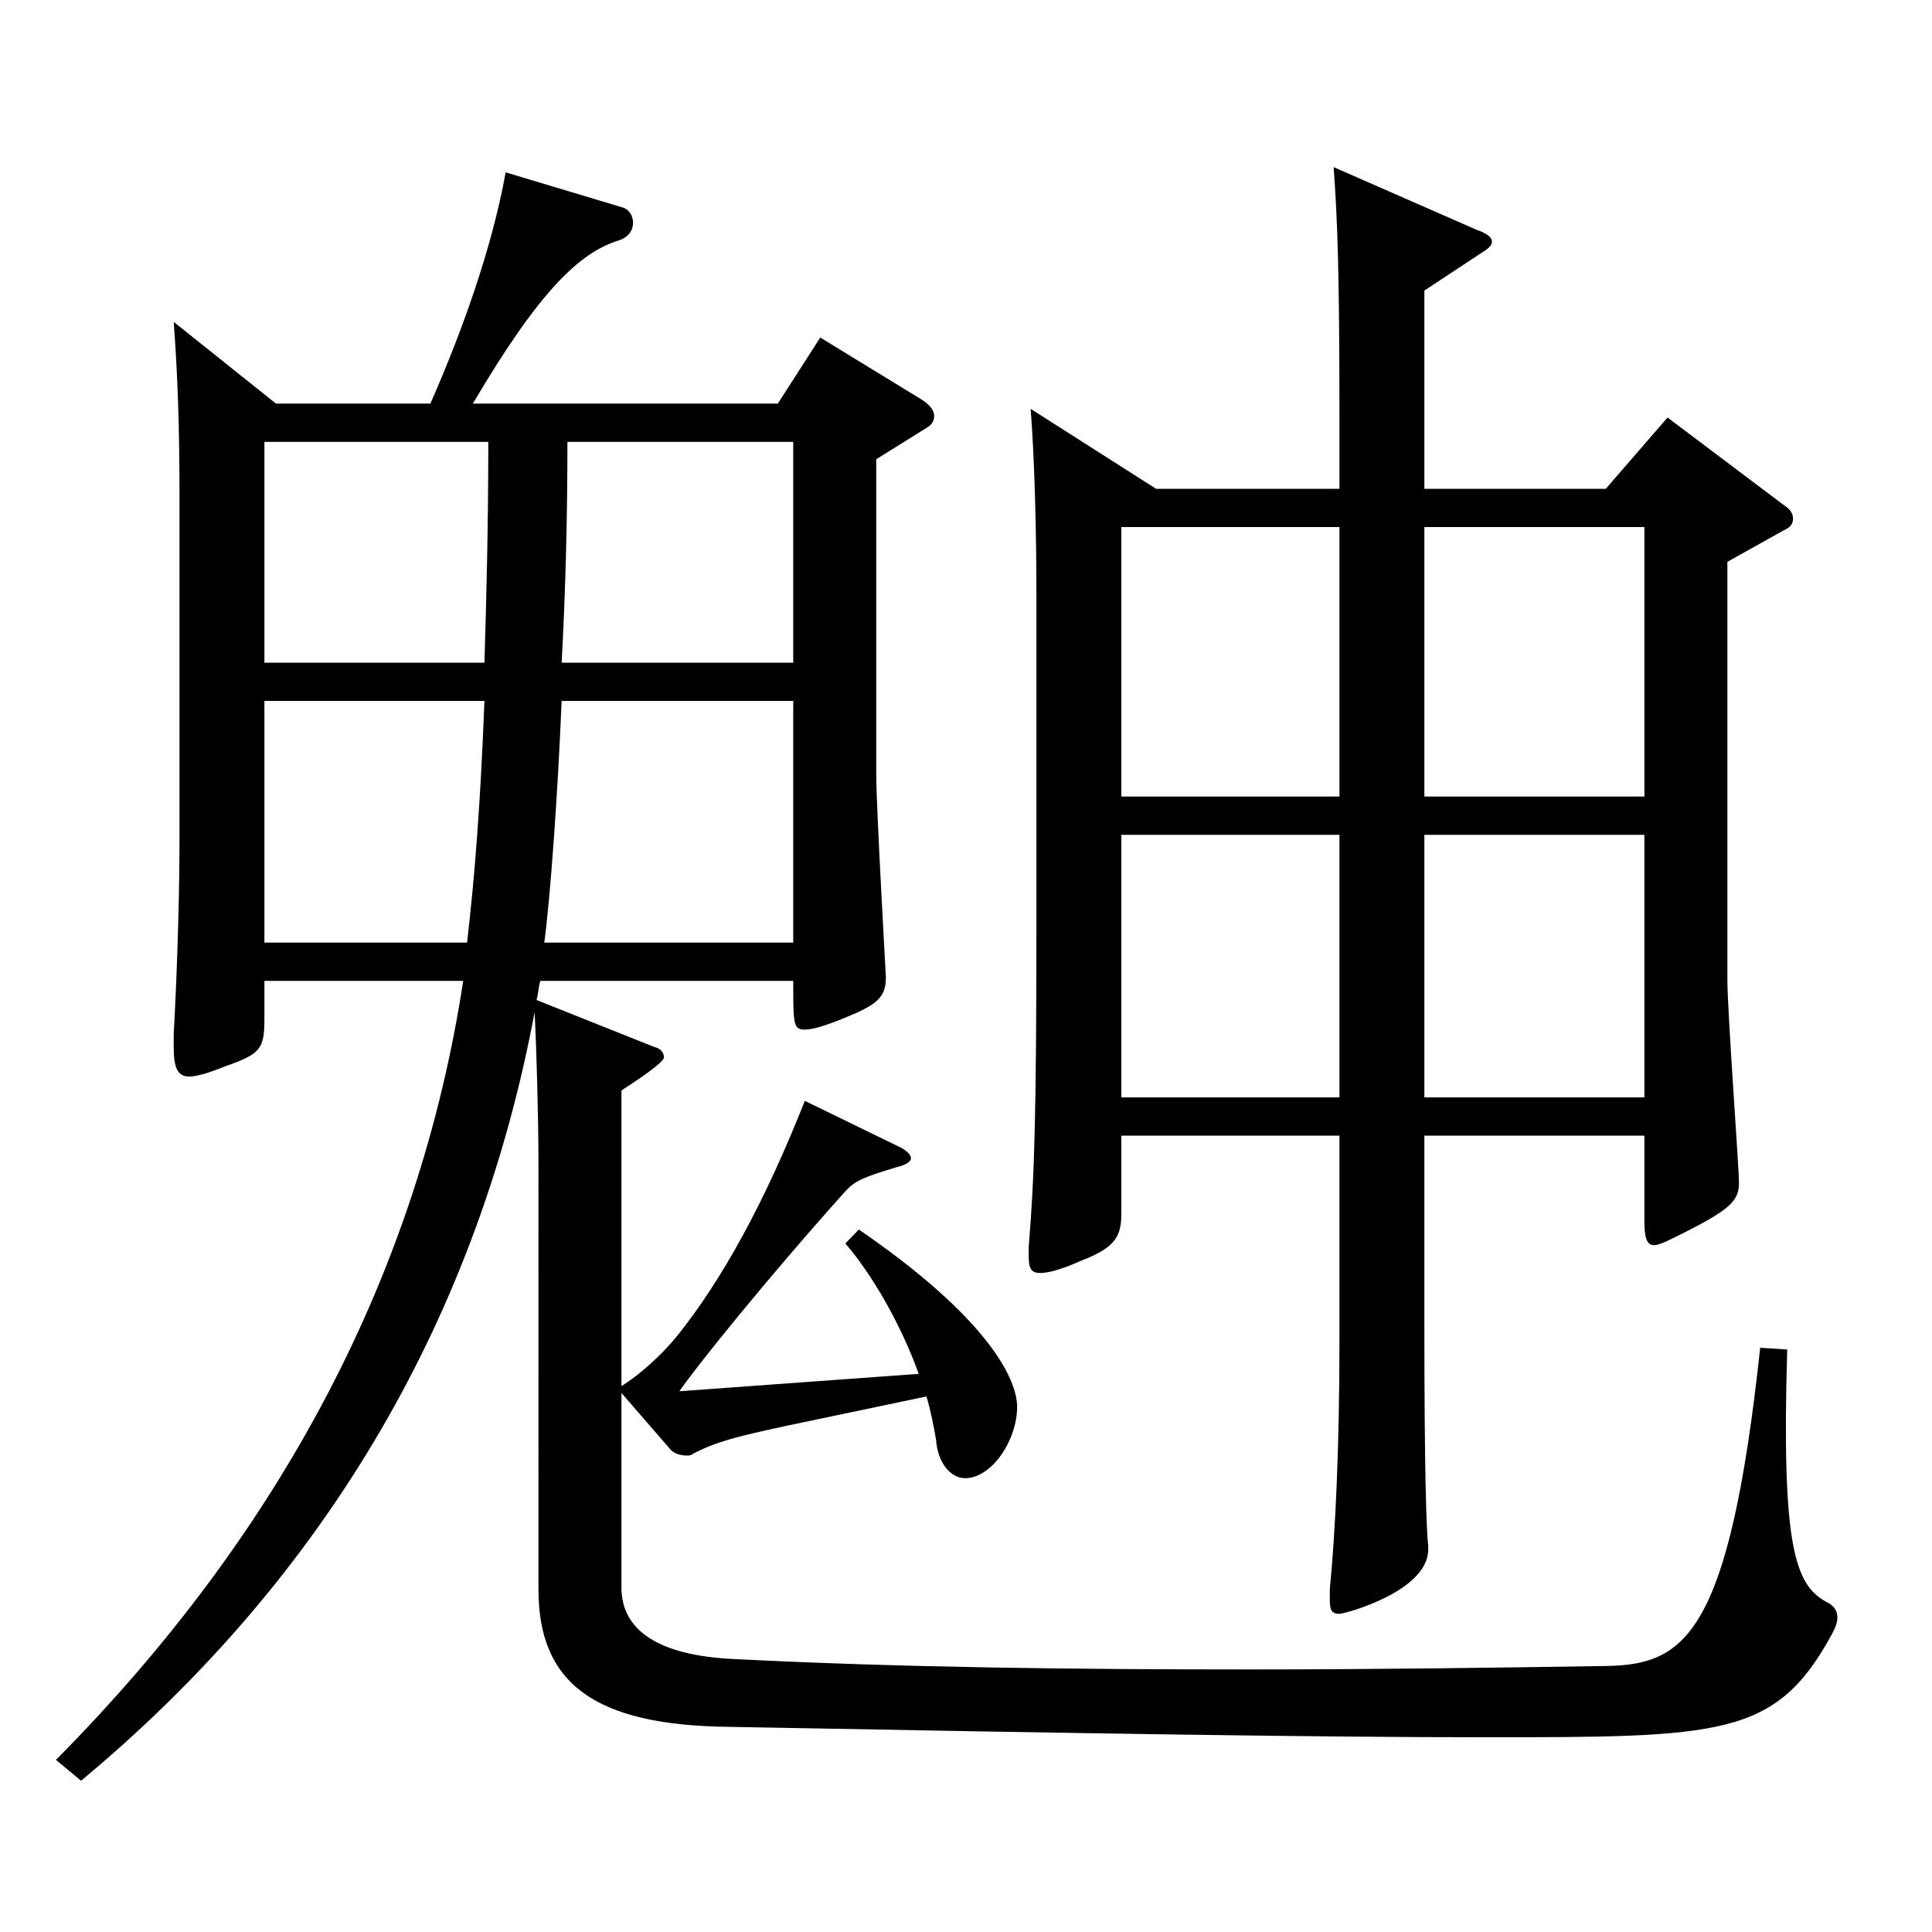 <?xml version="1.0" encoding="utf-8"?>
<!-- Generator: Adobe Illustrator 16.0.0, SVG Export Plug-In . SVG Version: 6.00 Build 0)  -->
<!DOCTYPE svg PUBLIC "-//W3C//DTD SVG 1.1//EN" "http://www.w3.org/Graphics/SVG/1.1/DTD/svg11.dtd">
<svg version="1.1" id="图层_1" xmlns="http://www.w3.org/2000/svg" xmlns:xlink="http://www.w3.org/1999/xlink" x="0px" y="0px"
	 width="1000px" height="1000px" viewBox="0 0 1000 1000" enable-background="new 0 0 1000 1000" xml:space="preserve">
<path d="M222.77,208.908c16.982-38.699,31.968-80.999,38.961-119.699l59.939,18c3.996,0.9,5.994,4.5,5.994,8.1
	c0,3.601-1.998,7.2-6.993,9c-20.979,6.3-41.958,27-75.924,84.6h157.841l21.979-34.199l52.946,32.399
	c3.996,2.7,5.994,5.399,5.994,8.1s-0.999,4.5-3.996,6.3l-25.974,16.2v162.899c0,17.1,4.994,104.398,4.994,105.299
	c0,10.8-4.994,14.399-22.977,21.6c-8.991,3.601-14.984,5.4-18.98,5.4c-5.994,0-5.994-2.7-5.994-25.2H279.712
	c-0.999,2.7-0.999,6.3-1.998,9.9l60.938,24.3c3.996,0.899,4.995,3.6,4.995,5.399c0,2.7-14.984,12.601-21.978,17.101v152.998
	c8.99-5.399,20.979-16.199,28.971-26.1c22.977-28.8,44.954-68.399,65.934-121.499l49.949,24.3c2.997,1.8,4.995,3.601,4.995,5.4
	s-2.997,3.6-6.993,4.5c-17.981,5.399-21.978,7.199-26.973,12.6c-41.958,46.8-77.921,91.8-85.913,103.499l123.875-9
	c-8.991-25.199-23.976-51.3-37.962-67.499l6.993-7.2c66.933,45.899,81.917,77.399,81.917,91.8c0,17.1-12.986,36.899-26.973,36.899
	c-6.993,0-13.985-7.2-14.984-19.8c-0.999-6.3-2.997-16.2-4.995-22.5l-72.927,15.3c-24.975,5.4-35.964,8.101-47.951,14.4
	c-0.999,0.899-1.998,0.899-2.997,0.899c-2.997,0-6.993-0.899-8.991-3.6l-24.975-28.8v100.799c0,22.5,19.979,35.101,57.941,36.9
	c87.911,4.5,179.818,5.399,266.731,5.399c65.934,0,128.87-0.899,185.813-1.8c39.959-0.899,62.937-16.2,78.92-164.699l13.986,0.9
	c-2.997,101.699,3.996,121.499,19.979,130.499c3.996,1.8,5.994,4.5,5.994,8.1c0,2.7-0.999,5.4-2.997,9
	c-28.971,53.1-56.942,53.1-180.817,53.1c-80.919,0-198.8-1.8-390.606-5.399c-68.931-0.9-97.901-22.5-97.901-71.1V603.105
	c0-24.3-0.999-59.399-1.998-79.199C247.744,678.705,170.821,814.604,41.952,921.703l-12.987-10.8
	c116.882-117.899,187.811-252.898,210.787-403.197H136.856v19.8c0,15.3-1.998,18-19.98,24.3c-8.991,3.601-14.984,5.4-18.98,5.4
	c-5.994,0-7.992-4.5-7.992-15.3v-6.3c1.998-36.9,2.997-73.8,2.997-101.7V254.808c0-33.3-0.999-62.1-2.997-88.199l52.946,42.3H222.77
	z M250.741,343.008c0.999-32.4,1.998-70.2,1.998-114.3H136.856v114.3H250.741z M241.75,487.906
	c3.996-34.199,6.993-72.899,8.991-125.099H136.856v125.099H241.75z M410.58,487.906V362.808H290.701
	c-1.998,48.6-5.994,103.499-8.991,125.099H410.58z M410.58,343.008v-114.3H293.698c0,38.7-0.999,78.3-2.997,114.3H410.58z
	 M580.409,587.806v39.6c0,11.7-1.998,18-20.979,25.2c-9.989,4.5-16.982,6.3-20.979,6.3c-4.995,0-5.994-2.7-5.994-9v-4.5
	c2.997-36,3.996-69.3,3.996-170.099v-165.6c0-35.999-0.999-72.899-2.997-98.099l64.935,41.399h94.904v-36.899
	c0-75.6-0.999-101.699-2.997-129.6l73.926,32.4c4.995,1.8,7.992,3.6,7.992,6.3c0,1.8-1.998,3.6-4.995,5.399l-29.97,19.8v102.6
	h93.905l31.968-36.899l60.938,45.899c2.997,1.8,3.996,4.5,3.996,6.3c0,2.7-0.999,4.5-4.995,6.3l-28.971,16.2v215.999
	c0,17.1,5.994,97.199,5.994,105.299c0,9-3.996,13.5-26.973,25.2c-8.991,4.5-13.986,7.199-16.983,7.199
	c-3.996,0-4.995-4.5-4.995-12.6v-44.1H737.251v98.999c0,72.899,0.999,105.3,1.998,113.399v1.8c0,21.601-42.957,33.3-45.954,33.3
	c-3.996,0-4.995-1.8-4.995-7.199v-5.4c2.997-30.6,4.995-74.699,4.995-128.699V587.806H580.409z M580.409,412.307h112.886V272.808
	H580.409V412.307z M693.295,432.106H580.409v135.899h112.886V432.106z M737.251,412.307h113.885V272.808H737.251V412.307z
	 M851.136,432.106H737.251v135.899h113.885V432.106z"/>
</svg>
